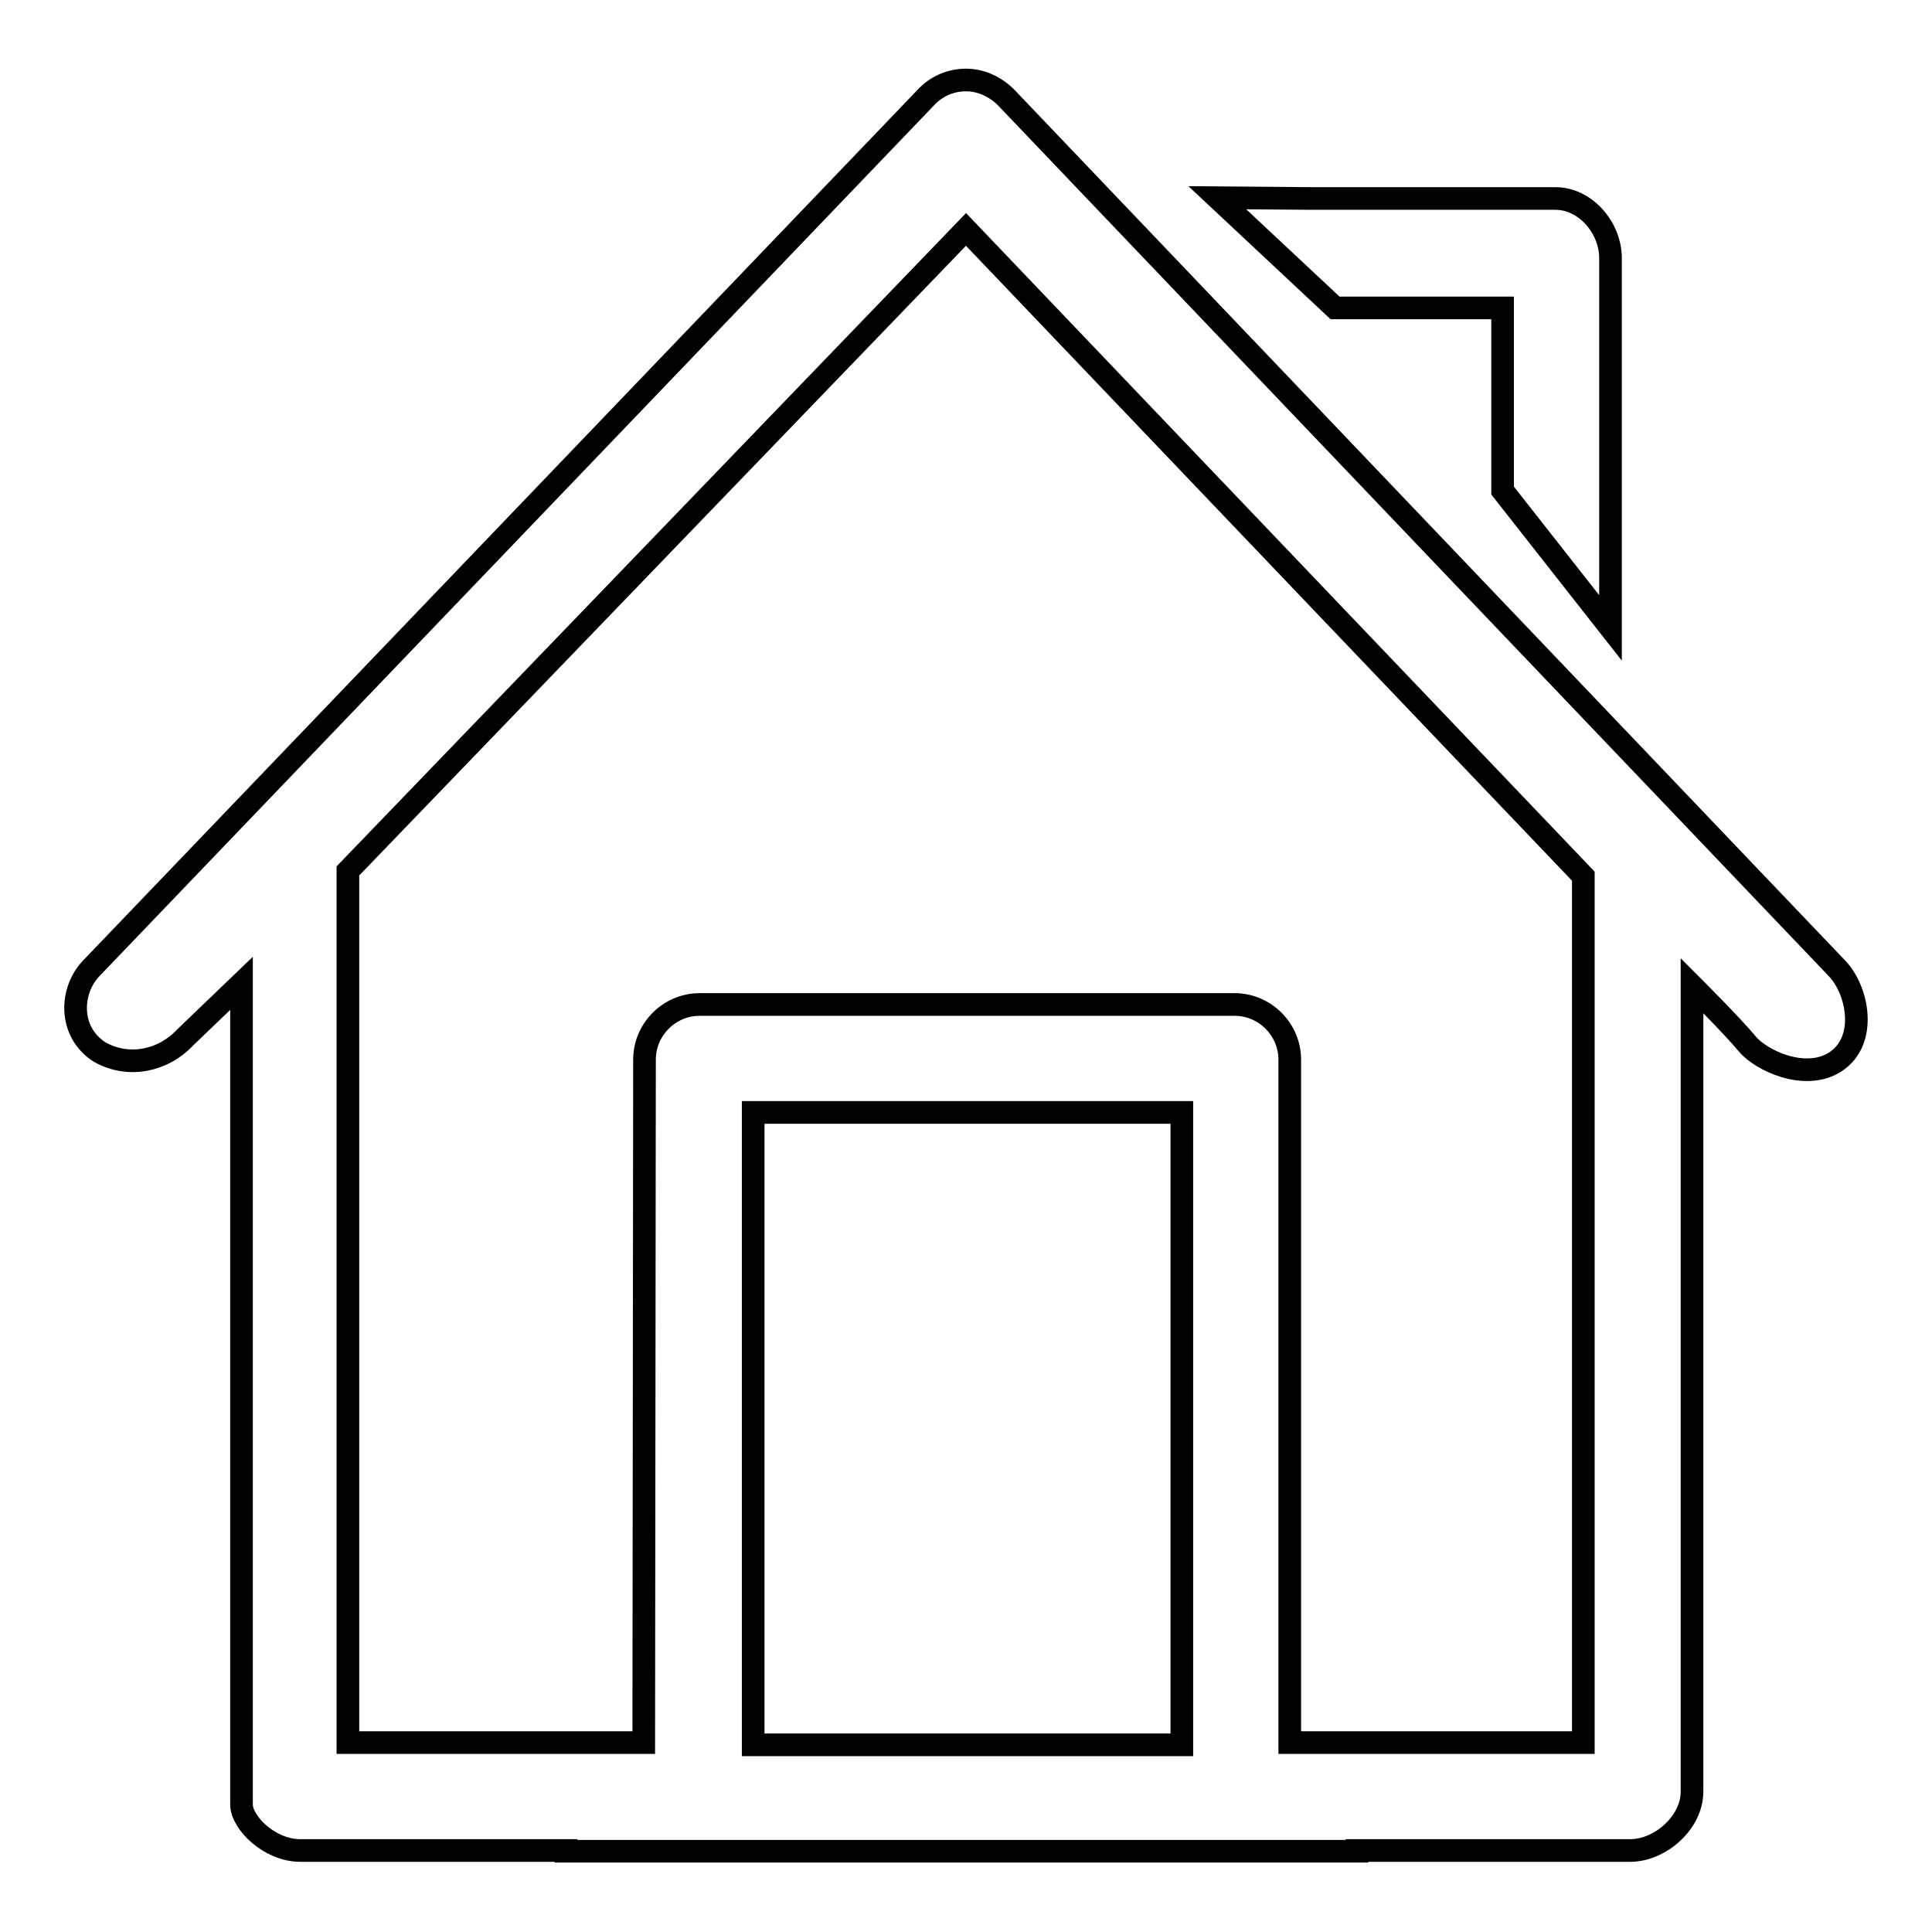 <?xml version="1.0" encoding="utf-8"?>
<!-- Svg Vector Icons : http://www.onlinewebfonts.com/icon -->
<!DOCTYPE svg PUBLIC "-//W3C//DTD SVG 1.1//EN" "http://www.w3.org/Graphics/SVG/1.1/DTD/svg11.dtd">
<svg version="1.1" xmlns="http://www.w3.org/2000/svg" xmlns:xlink="http://www.w3.org/1999/xlink" x="0px" y="0px" viewBox="0 0 256 256" enable-background="new 0 0 256 256" xml:space="preserve">
<g><g><path stroke-width="3" fill-opacity="0" stroke="#000000"  d="M243.2,140.7c4.3-2.8,3-9.5,0.2-12.4L133.3,12.9c-1.4-1.4-3.3-2.3-5.3-2.3c-2,0-3.9,0.8-5.3,2.3L12.1,128.3c-2.8,2.9-3.1,8.4,1.1,11.1c3.9,2.2,8.5,1.1,11.3-1.9l7.5-7.2v108.8c0,2.4,3.7,6.1,7.8,6.1H75v0.1h104.8v-0.1H216c4,0,8.2-3.7,8.2-7.8V130.6c0,0,5.5,5.5,7.3,7.7C233.3,140.5,239.2,143.3,243.2,140.7z M156.6,231.2H99.8l0-83.8h56.8L156.6,231.2L156.6,231.2z M209.8,230.9h-38.9v-90.5c0-4-3.3-7.3-7.3-7.3H92.7c-4,0-7.3,3.3-7.3,7.3l-0.1,90.5H46.1V115.4l81.9-85l81.8,85.7V230.9L209.8,230.9z M183.2,40.8h15.9V65l14.3,18.2v-49c0-4-3.3-7.9-7.3-7.9h-32.4l-12.4-0.1l15.6,14.6H183.2z"/></g></g>
</svg>
